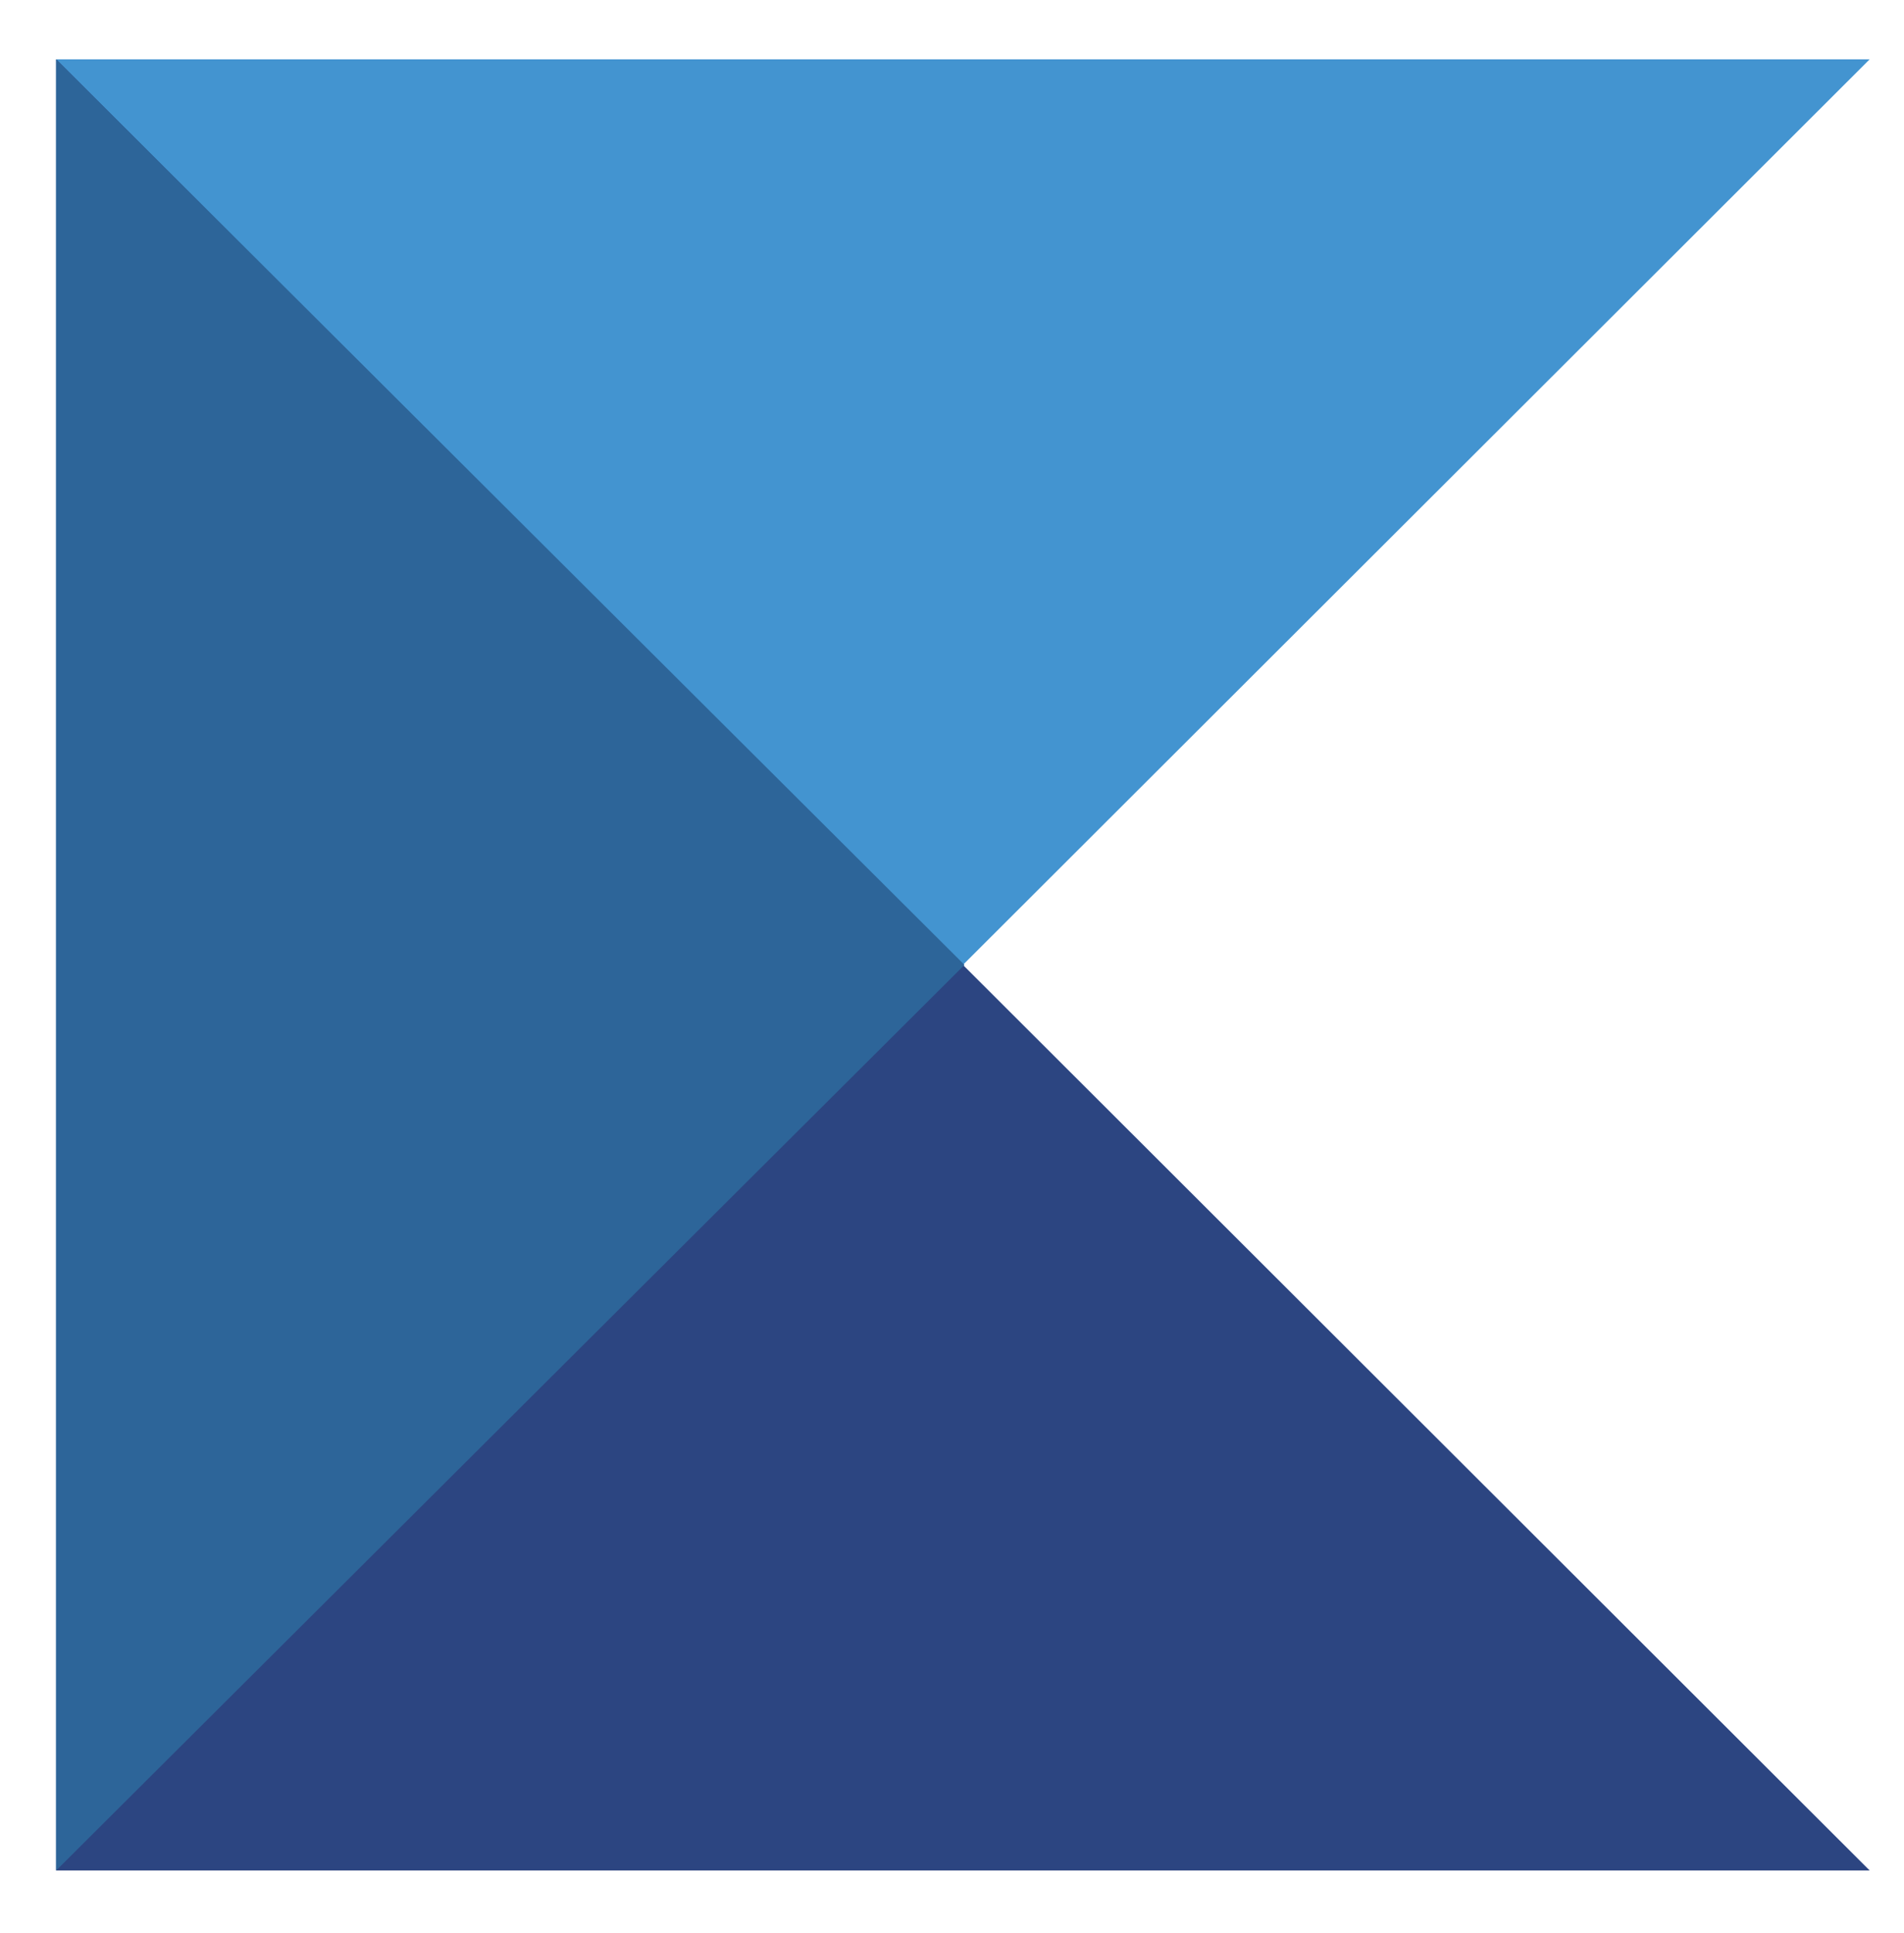 <?xml version="1.0" encoding="UTF-8"?> <!-- Generator: Adobe Illustrator 25.4.1, SVG Export Plug-In . SVG Version: 6.00 Build 0) --> <svg xmlns="http://www.w3.org/2000/svg" xmlns:xlink="http://www.w3.org/1999/xlink" version="1.0" id="Layer_1" x="0px" y="0px" viewBox="0 0 61 61.9" style="enable-background:new 0 0 61 61.9;" xml:space="preserve"> <style type="text/css"> .st0{fill:#4394D0;} .st1{fill:#2C4581;} .st2{fill:#2D6599;} .st3{fill:#FFFFFF;} </style> <g> <defs> <polyline id="SVGID_1_" points="227,1.9 1.8,1.9 1.8,59.9 "></polyline> </defs> <clipPath id="SVGID_00000060708901233337908570000003145698355269237168_"> <use xlink:href="#SVGID_1_" style="overflow:visible;"></use> </clipPath> </g> <polygon class="st0" points="1.8,1.9 1.8,59.9 59.9,1.9 "></polygon> <polygon class="st1" points="1.8,1.9 1.8,59.9 59.9,59.9 "></polygon> <polygon class="st2" points="1.8,59.9 30.9,30.9 1.8,1.9 "></polygon> </svg> 